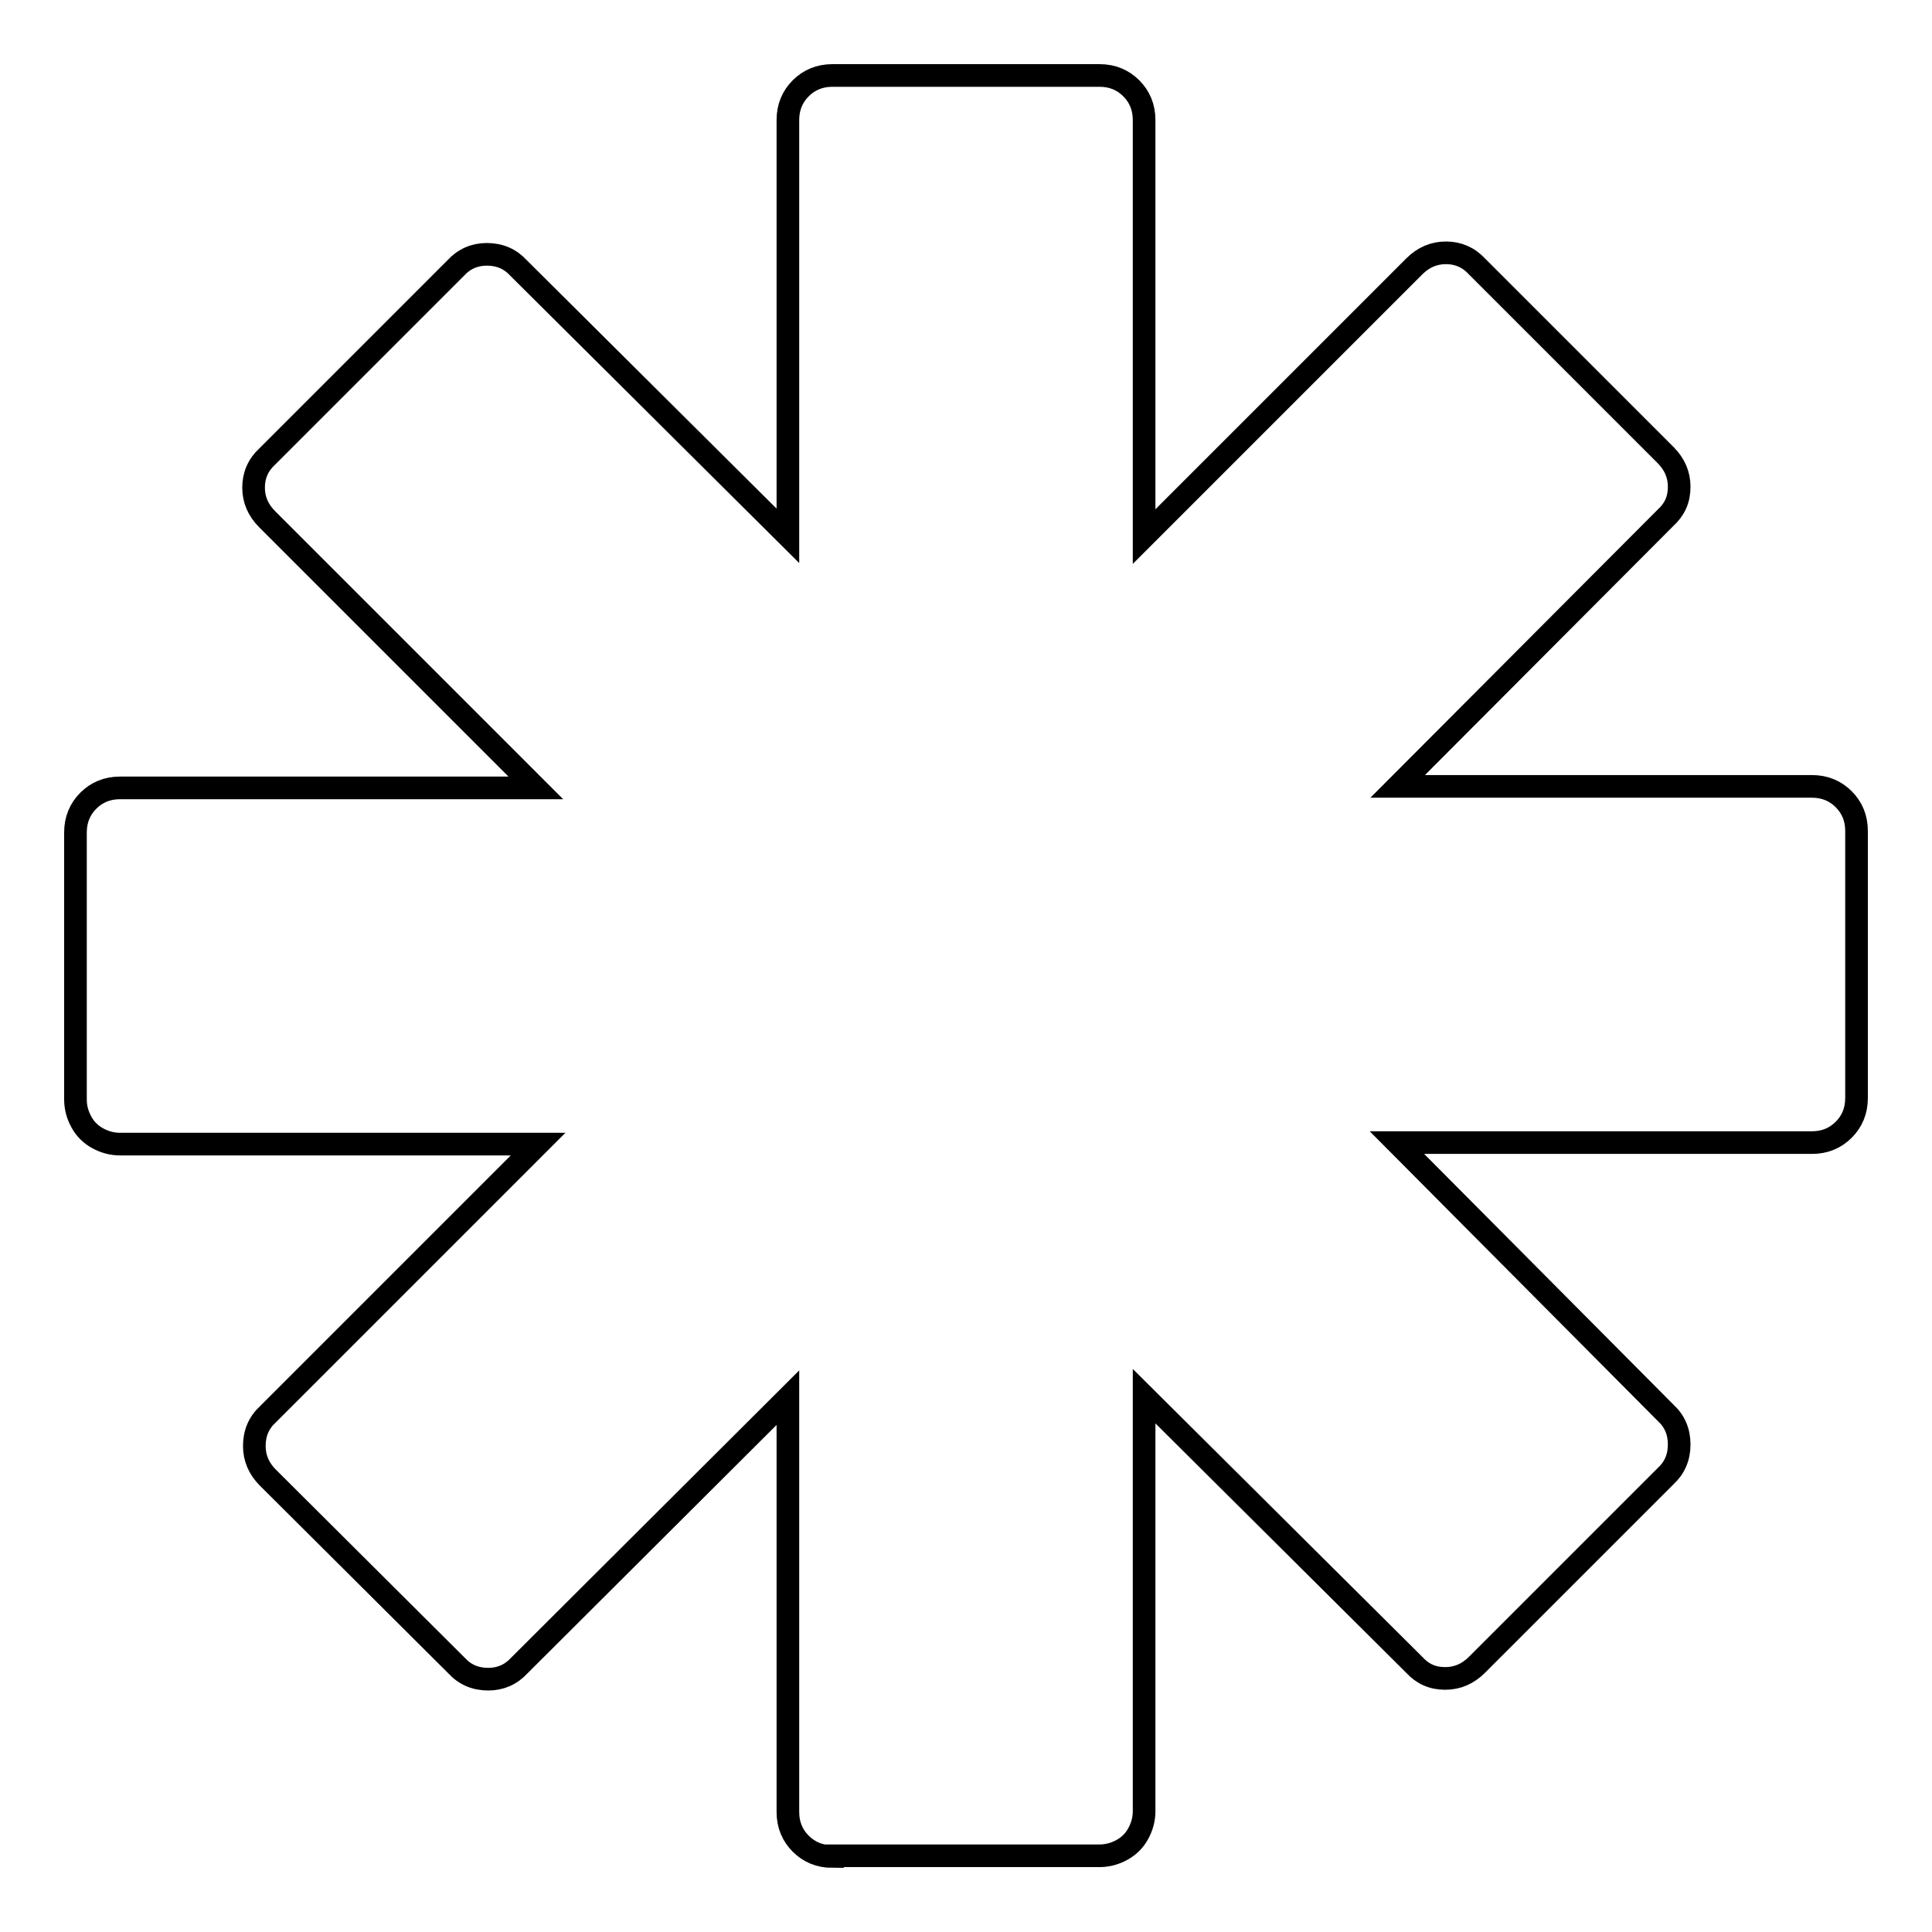 <?xml version="1.0" encoding="utf-8"?>
<!-- Svg Vector Icons : http://www.onlinewebfonts.com/icon -->
<!DOCTYPE svg PUBLIC "-//W3C//DTD SVG 1.1//EN" "http://www.w3.org/Graphics/SVG/1.1/DTD/svg11.dtd">
<svg version="1.1" xmlns="http://www.w3.org/2000/svg" xmlns:xlink="http://www.w3.org/1999/xlink" x="0px" y="0px" viewBox="0 0 256 256" enable-background="new 0 0 256 256" xml:space="preserve">
<g><g><g><path stroke-width="3" fill-opacity="0" stroke="#000000"  d="M110.3,246c-1.7,0-3.1-0.6-4.2-1.7c-1.1-1.1-1.7-2.5-1.7-4.2v-54.9l-35.6,35.5c-1.1,1.2-2.5,1.8-4.1,1.8c-1.7,0-3.1-0.6-4.2-1.8l-25-24.9c-1.2-1.2-1.8-2.6-1.8-4.2c0-1.7,0.6-3.1,1.8-4.2l35.8-35.8H15.9c-1.1,0-2.1-0.3-3-0.8c-0.9-0.5-1.6-1.2-2.1-2.1c-0.5-0.9-0.8-1.9-0.8-3v-35.4c0-1.7,0.6-3.1,1.7-4.2c1.1-1.1,2.5-1.7,4.2-1.7H71L35.4,68.8c-1.2-1.2-1.8-2.6-1.8-4.2c0-1.6,0.6-3,1.8-4.1l25-25c1.1-1.2,2.5-1.8,4.1-1.8c1.7,0,3.1,0.6,4.2,1.8L104.4,71V15.9c0-1.7,0.6-3.1,1.7-4.2c1.1-1.1,2.5-1.7,4.2-1.7h35.4c1.7,0,3.1,0.6,4.2,1.7c1.1,1.1,1.7,2.5,1.7,4.2v55.2l35.8-35.8c1.2-1.2,2.6-1.8,4.2-1.8c1.6,0,3,0.6,4.1,1.8l25,25c1.2,1.2,1.8,2.6,1.8,4.2c0,1.7-0.6,3-1.8,4.1l-35.5,35.6h54.9c1.7,0,3.1,0.6,4.2,1.7c1.1,1.1,1.7,2.5,1.7,4.2v35.4c0,1.7-0.6,3.1-1.7,4.2c-1.1,1.1-2.5,1.7-4.2,1.7h-55l35.6,35.8c1.2,1.1,1.8,2.5,1.8,4.2c0,1.7-0.6,3.1-1.8,4.2l-25,25c-1.2,1.2-2.6,1.8-4.2,1.8c-1.7,0-3-0.6-4.1-1.8l-35.8-35.6v55c0,1.1-0.3,2.1-0.8,3c-0.5,0.9-1.2,1.6-2.1,2.1c-0.9,0.5-1.9,0.8-3,0.8H110.3z"/></g></g></g>
</svg>